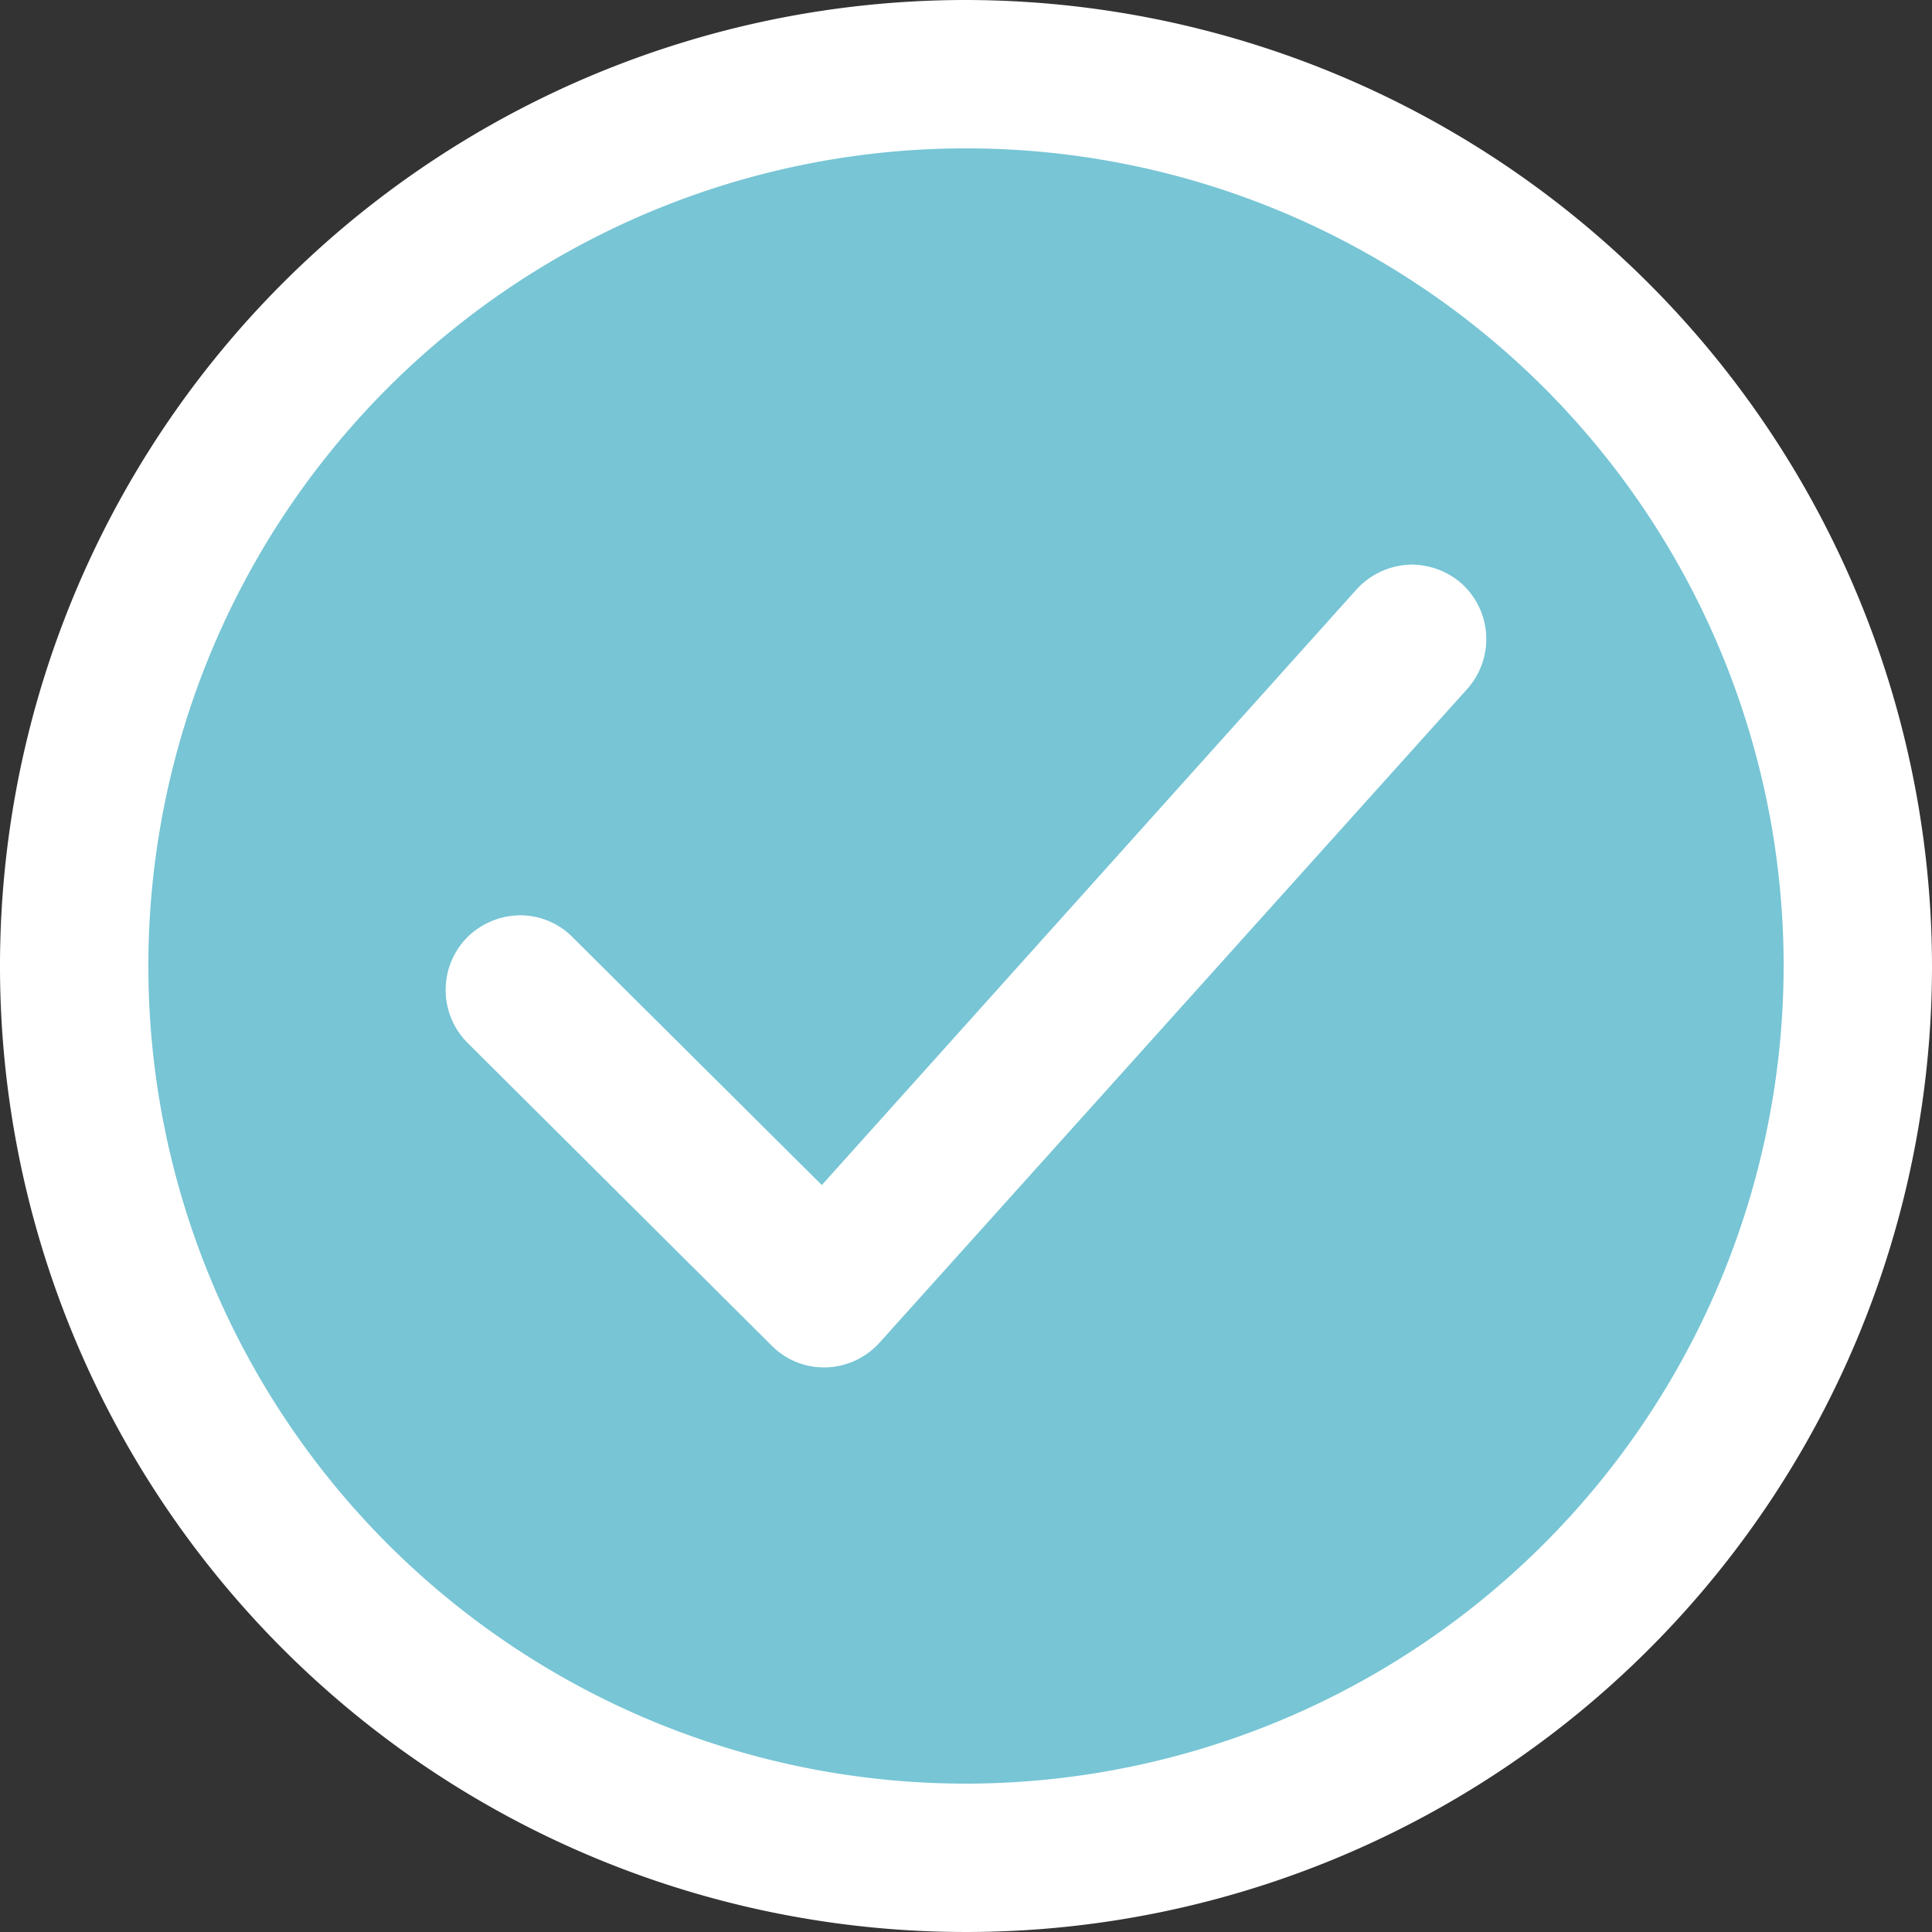 <svg xmlns="http://www.w3.org/2000/svg" viewBox="0 0 41.54 41.54"><rect x="0" y="0" width="41.54" height="41.54" fill="#333333" stroke="none"/><title>01-01</title><path d="M40,20.59A18.75,18.75,0,1,1,21.21,1.84,18.74,18.74,0,0,1,40,20.59" style="fill:#77c5d5"/><path d="M20.77,0A20.77,20.77,0,1,0,41.54,20.77,20.8,20.8,0,0,0,20.77,0m0,38.35A17.58,17.58,0,1,1,38.35,20.77,17.6,17.6,0,0,1,20.77,38.35" style="fill:#fff"/><path d="M30.36,12.14a1.63,1.63,0,0,0-1.19.53L17.67,25.48l-5.36-5.33a1.58,1.58,0,0,0-1.12-.47,1.63,1.63,0,0,0-1.14.47,1.61,1.61,0,0,0,0,2.27l6.55,6.52a1.57,1.57,0,0,0,1.12.46h.05a1.61,1.61,0,0,0,1.14-.53L31.55,14.81a1.61,1.61,0,0,0-.12-2.26,1.64,1.64,0,0,0-1.07-.41" style="fill:#fff"/></svg>